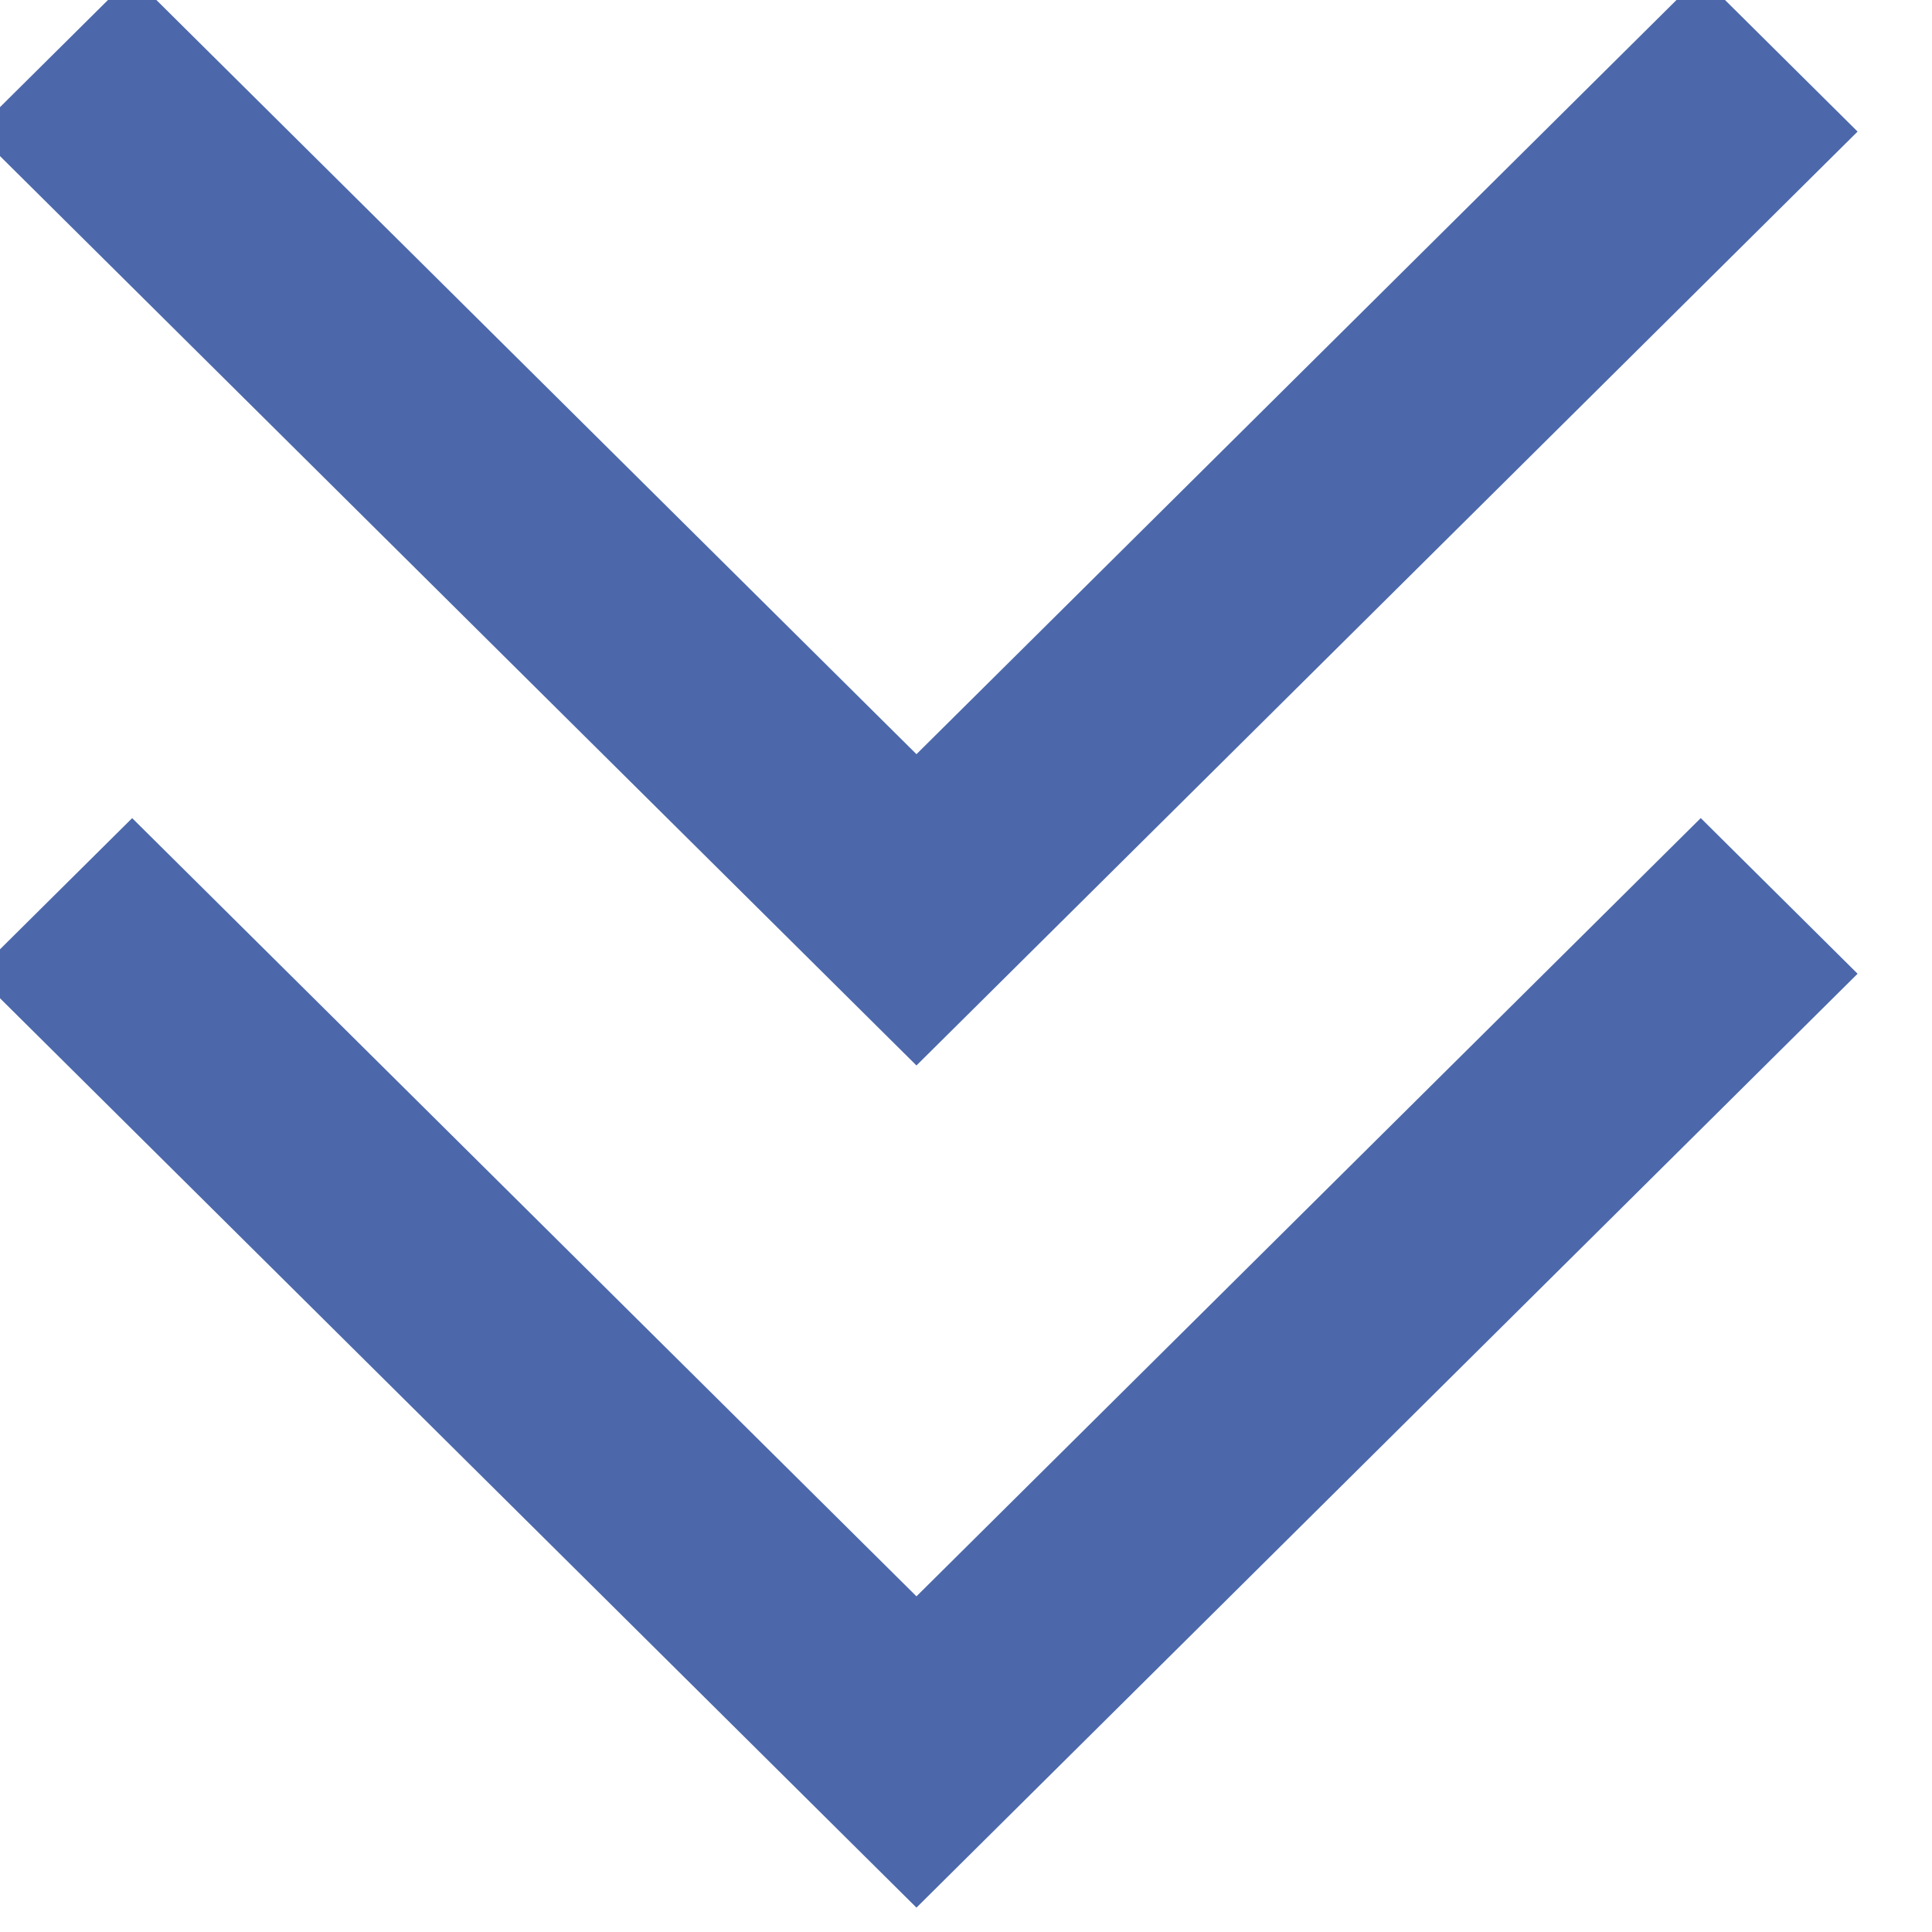 <?xml version="1.0" encoding="utf-8"?>
<!-- Generator: Adobe Illustrator 16.0.0, SVG Export Plug-In . SVG Version: 6.00 Build 0)  -->
<!DOCTYPE svg PUBLIC "-//W3C//DTD SVG 1.1//EN" "http://www.w3.org/Graphics/SVG/1.1/DTD/svg11.dtd">
<svg version="1.1" id="Layer_1" xmlns="http://www.w3.org/2000/svg" xmlns:xlink="http://www.w3.org/1999/xlink" x="0px" y="0px"
	 width="39px" height="39px" viewBox="-3.5 -3.5 39 39" enable-background="new -3.5 -3.5 39 39" xml:space="preserve">
<g>
	<g>
		<path fill-rule="evenodd" clip-rule="evenodd" fill="#4C68AB" d="M15,28.724L-0.832,13.015l-3.166,3.142L15,35.008l18.998-18.852
			l-3.166-3.142L15,28.724z M33.998-0.844l-3.166-3.142L15,11.724L-0.832-3.985l-3.166,3.142L15,18.008L33.998-0.844z"/>
	</g>
</g>
</svg>
